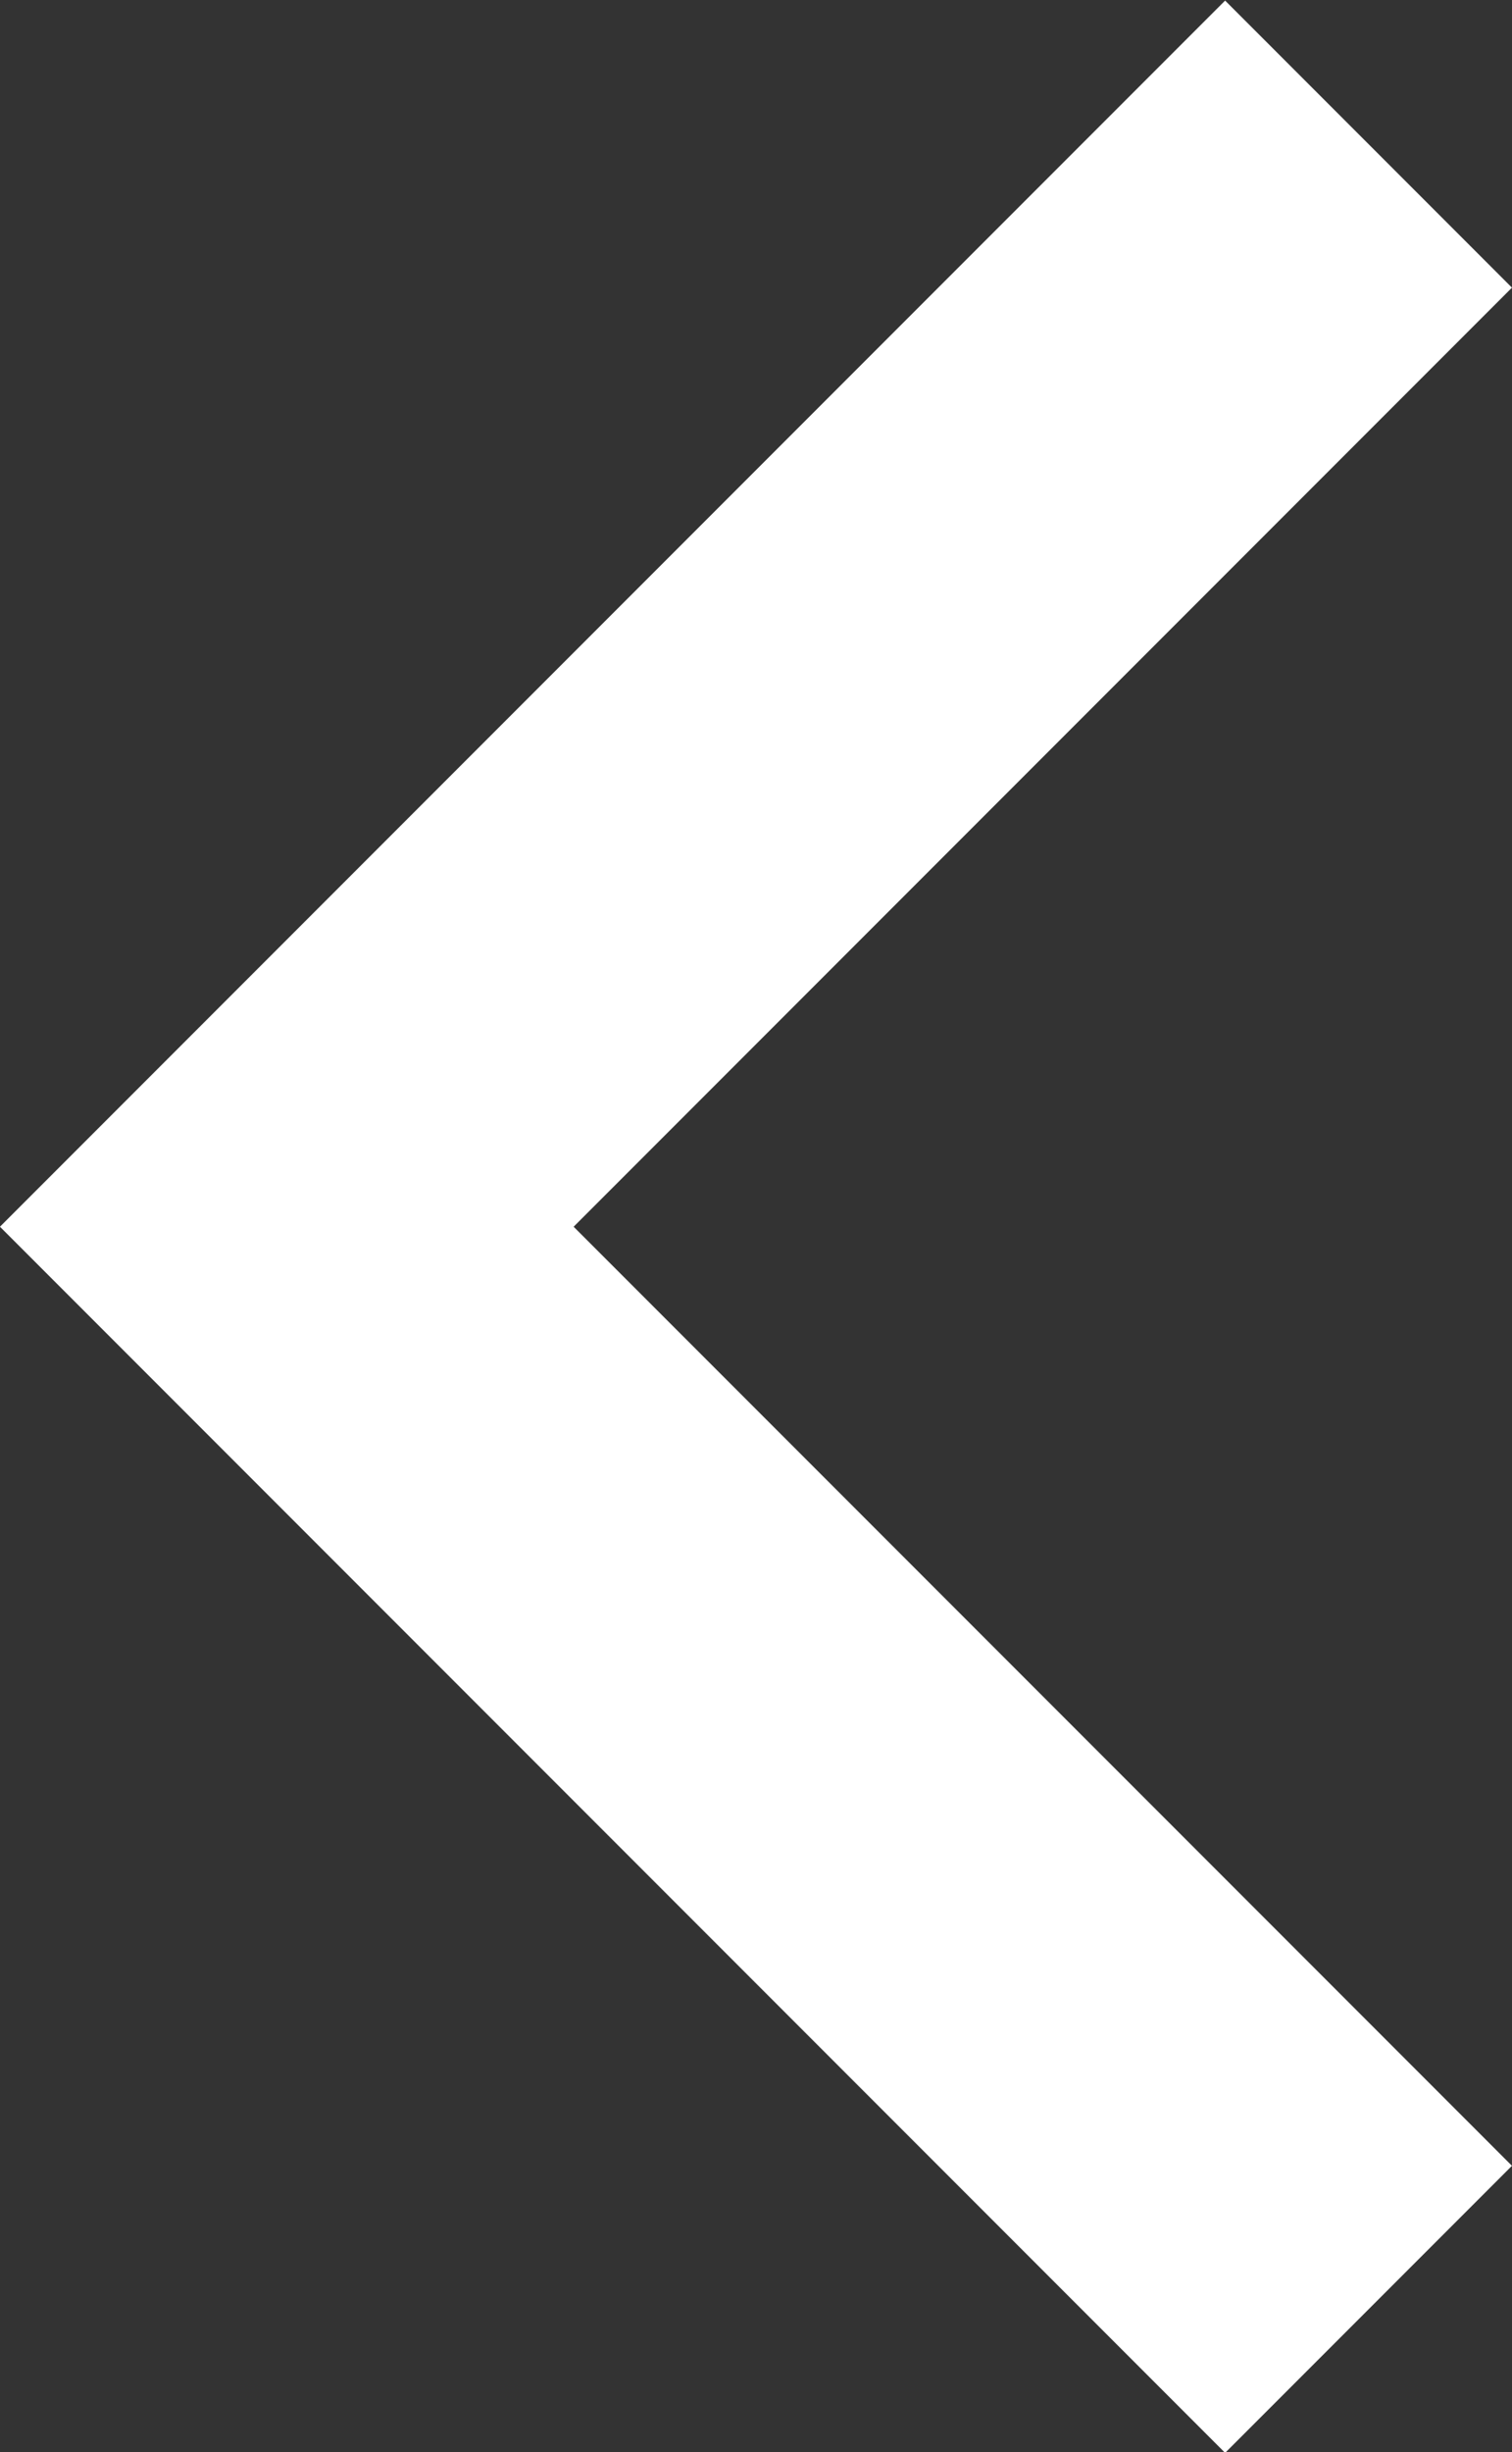 <svg xmlns="http://www.w3.org/2000/svg" viewBox="2937.879 -869.065 11.182 18.121">
  <rect x="2937.879" y="-869.065" width="11.182" height="18.121" fill="#333333" stroke="none"/>
  <defs>
    <style>
      .cls-1 {
        fill: none;
        stroke: #fff;
        stroke-width: 3px;
      }
    </style>
  </defs>
  <g id="Symbole_1_1" data-name="Symbole 1 – 1" transform="translate(2900 -900)">
    <path id="Tracé_6" data-name="Tracé 6" class="cls-1" d="M94.95,277l-8,8,8,8" transform="translate(-46.95 -245)"/>
  </g>
</svg>
